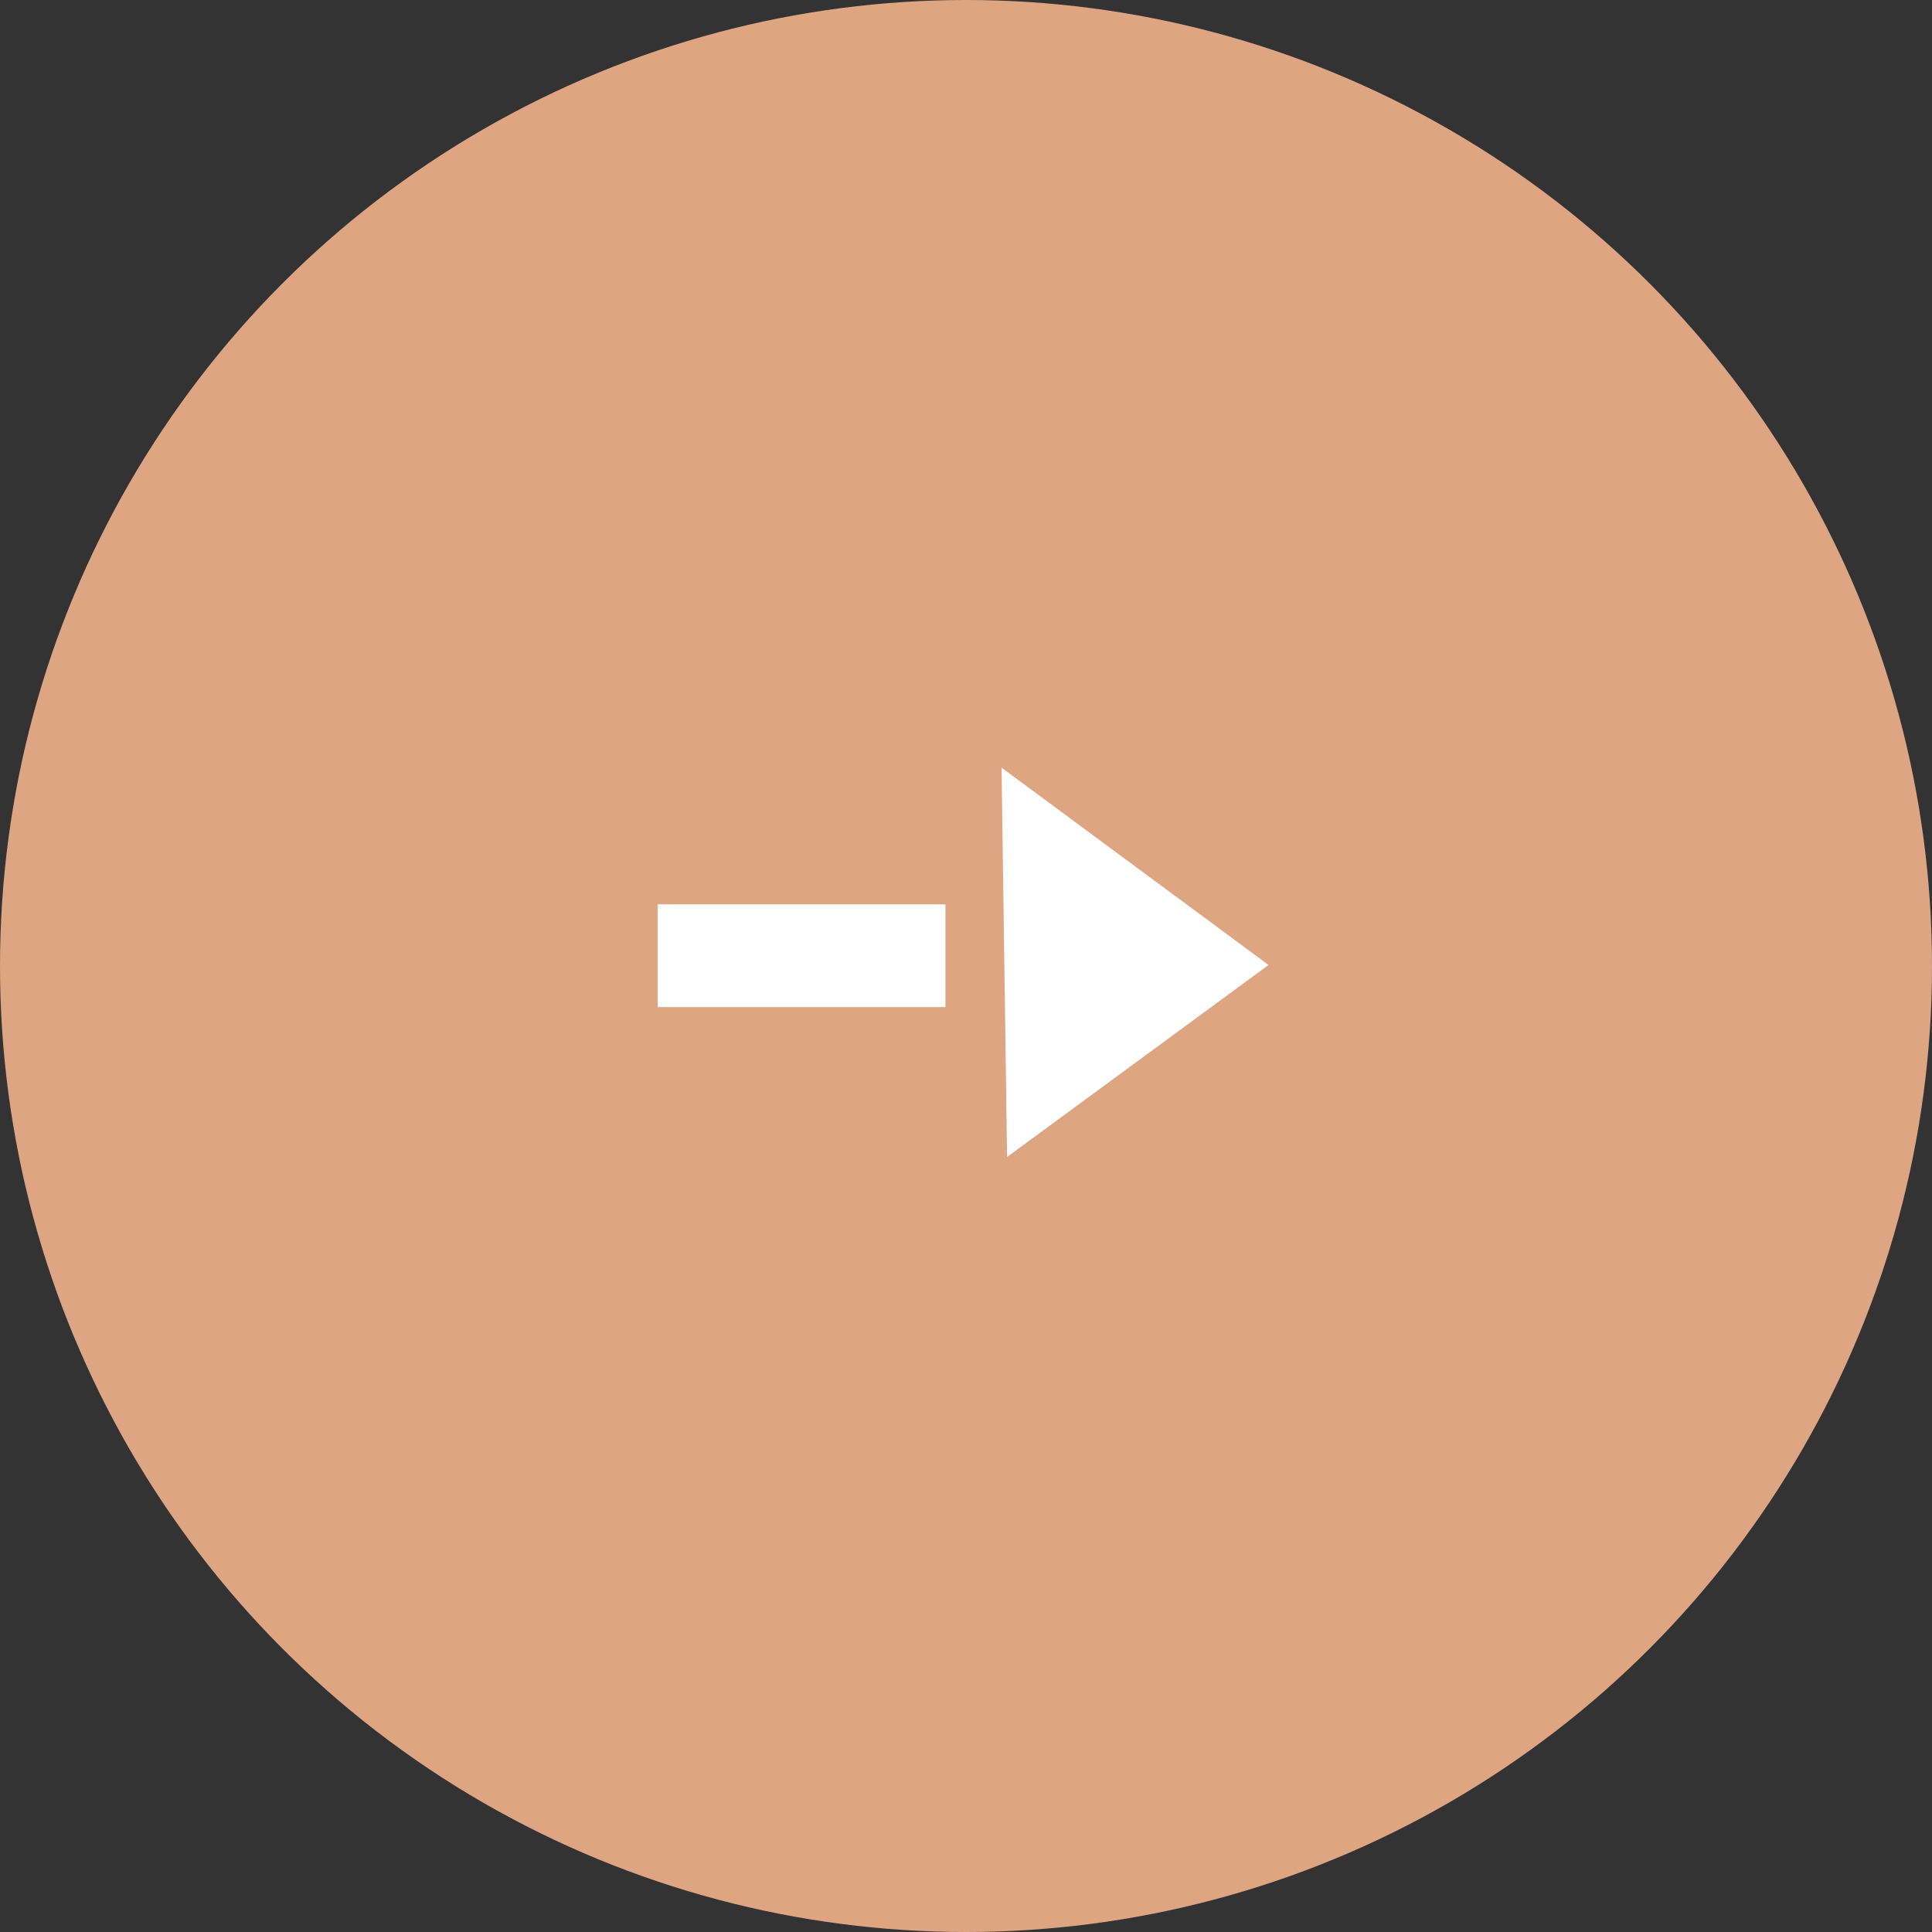 <?xml version="1.0" encoding="UTF-8"?><svg id="Ebene_2" xmlns="http://www.w3.org/2000/svg" viewBox="0 0 94 94"><rect x="0" y="0" width="94" height="94" fill="#333333" stroke="none"/><defs><style>.cls-1{fill:#fff;}.cls-2{fill:#dea583;}</style></defs><g id="Ebene_1-2"><g><circle class="cls-2" cx="47" cy="47" r="47"/><g><rect class="cls-1" x="32" y="44" width="14" height="5"/><polygon class="cls-1" points="61.72 46.95 49 56.29 48.73 37.35 61.72 46.95"/></g></g></g></svg>